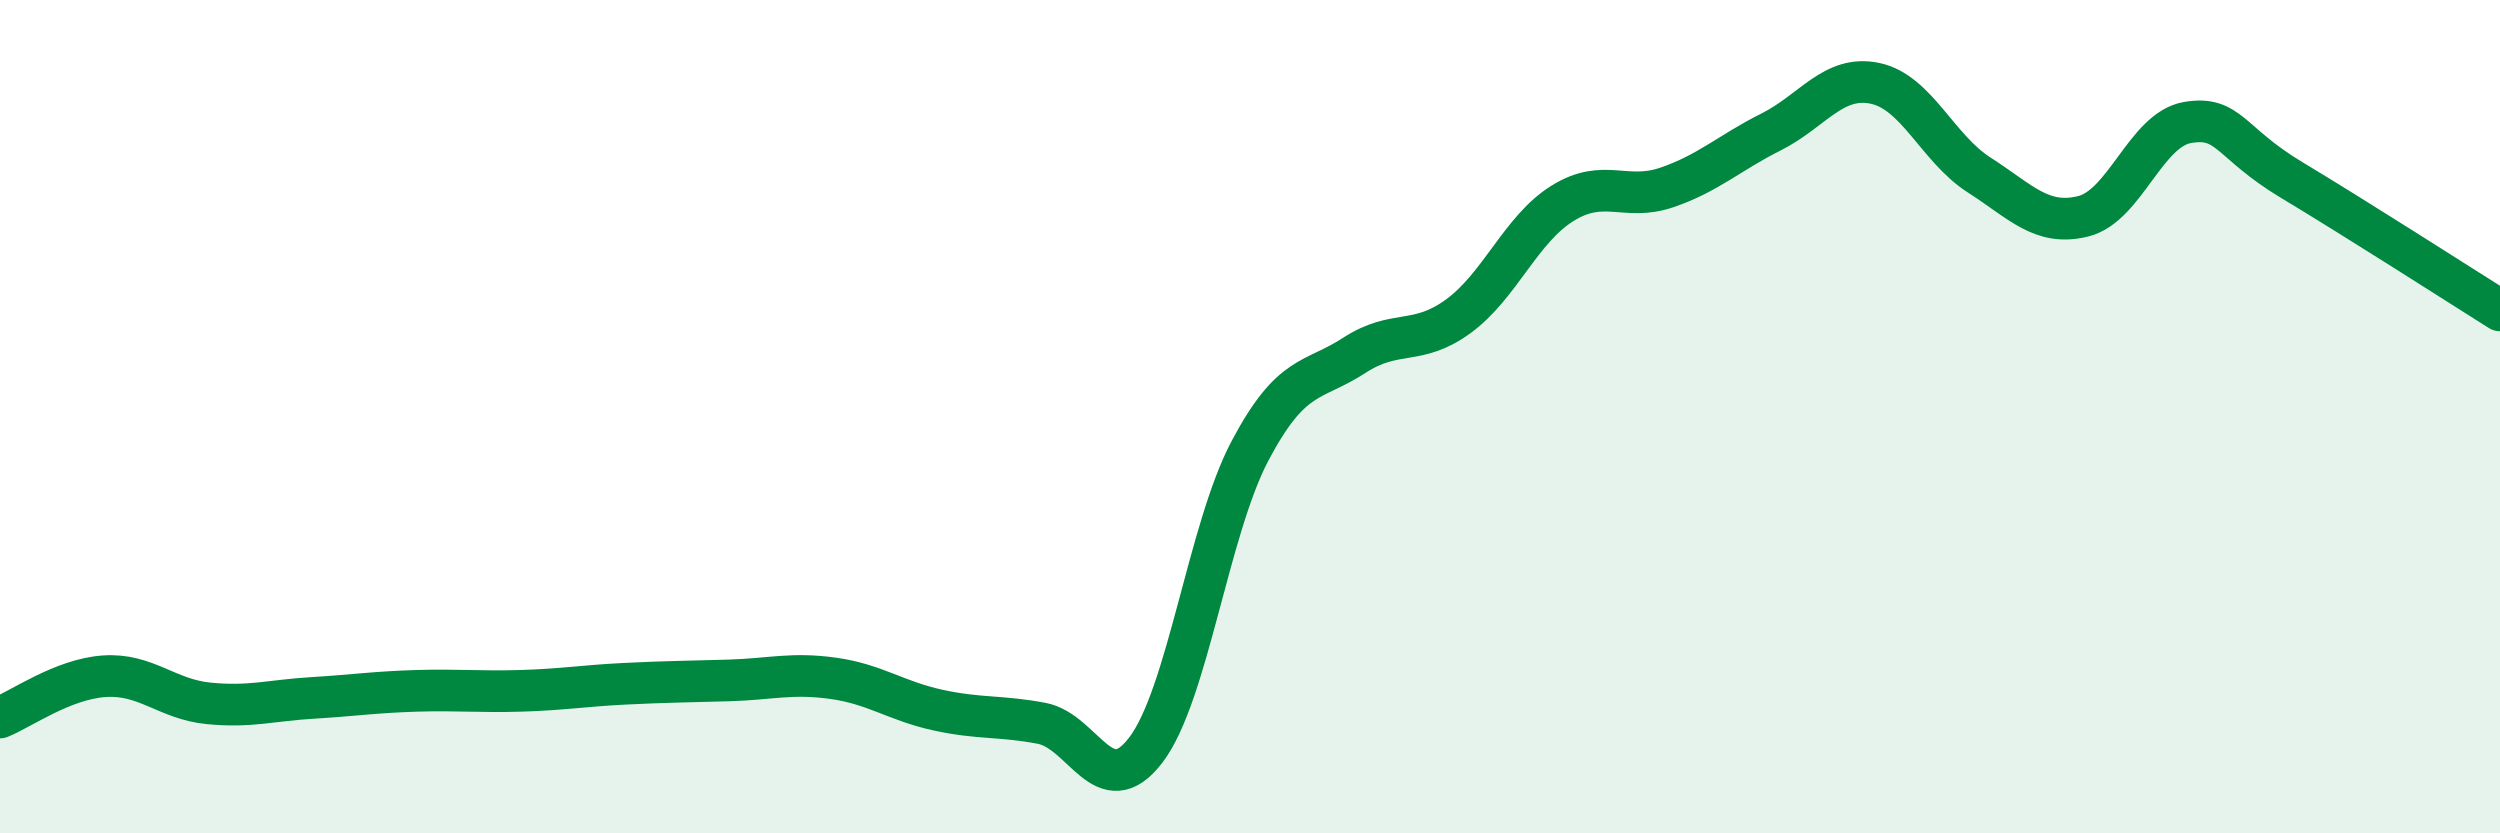 
    <svg width="60" height="20" viewBox="0 0 60 20" xmlns="http://www.w3.org/2000/svg">
      <path
        d="M 0,17.22 C 0.5,17.02 1.5,16.3 2.5,16.23 C 3.5,16.16 4,16.78 5,16.88 C 6,16.98 6.5,16.81 7.5,16.75 C 8.5,16.69 9,16.61 10,16.58 C 11,16.55 11.5,16.61 12.5,16.58 C 13.5,16.55 14,16.46 15,16.41 C 16,16.36 16.5,16.36 17.5,16.33 C 18.5,16.3 19,16.14 20,16.28 C 21,16.42 21.5,16.82 22.5,17.04 C 23.5,17.26 24,17.17 25,17.36 C 26,17.55 26.5,19.31 27.5,18 C 28.5,16.69 29,12.71 30,10.82 C 31,8.93 31.5,9.18 32.5,8.53 C 33.5,7.88 34,8.32 35,7.59 C 36,6.86 36.5,5.5 37.5,4.88 C 38.5,4.26 39,4.84 40,4.5 C 41,4.16 41.5,3.67 42.5,3.17 C 43.5,2.67 44,1.79 45,2 C 46,2.21 46.5,3.56 47.5,4.2 C 48.5,4.84 49,5.44 50,5.19 C 51,4.94 51.5,3.11 52.5,2.94 C 53.5,2.77 53.5,3.42 55,4.32 C 56.5,5.22 59,6.82 60,7.45L60 20L0 20Z"
        fill="#008740"
        opacity="0.1"
        stroke-linecap="round"
        stroke-linejoin="round"
      />
      <path
        d="M 0,17.22 C 0.5,17.02 1.5,16.3 2.5,16.23 C 3.5,16.16 4,16.78 5,16.88 C 6,16.98 6.5,16.81 7.5,16.75 C 8.5,16.69 9,16.61 10,16.58 C 11,16.55 11.5,16.61 12.5,16.58 C 13.5,16.55 14,16.46 15,16.41 C 16,16.36 16.5,16.36 17.5,16.33 C 18.5,16.3 19,16.14 20,16.28 C 21,16.42 21.5,16.82 22.5,17.04 C 23.5,17.26 24,17.17 25,17.36 C 26,17.55 26.5,19.31 27.5,18 C 28.5,16.69 29,12.71 30,10.82 C 31,8.93 31.5,9.18 32.5,8.53 C 33.5,7.88 34,8.32 35,7.59 C 36,6.86 36.5,5.5 37.5,4.88 C 38.5,4.26 39,4.84 40,4.5 C 41,4.16 41.5,3.67 42.5,3.17 C 43.5,2.67 44,1.79 45,2 C 46,2.21 46.5,3.56 47.5,4.2 C 48.5,4.84 49,5.44 50,5.19 C 51,4.94 51.5,3.11 52.5,2.94 C 53.5,2.77 53.5,3.42 55,4.32 C 56.5,5.22 59,6.82 60,7.45"
        stroke="#008740"
        stroke-width="1"
        fill="none"
        stroke-linecap="round"
        stroke-linejoin="round"
      />
    </svg>
  